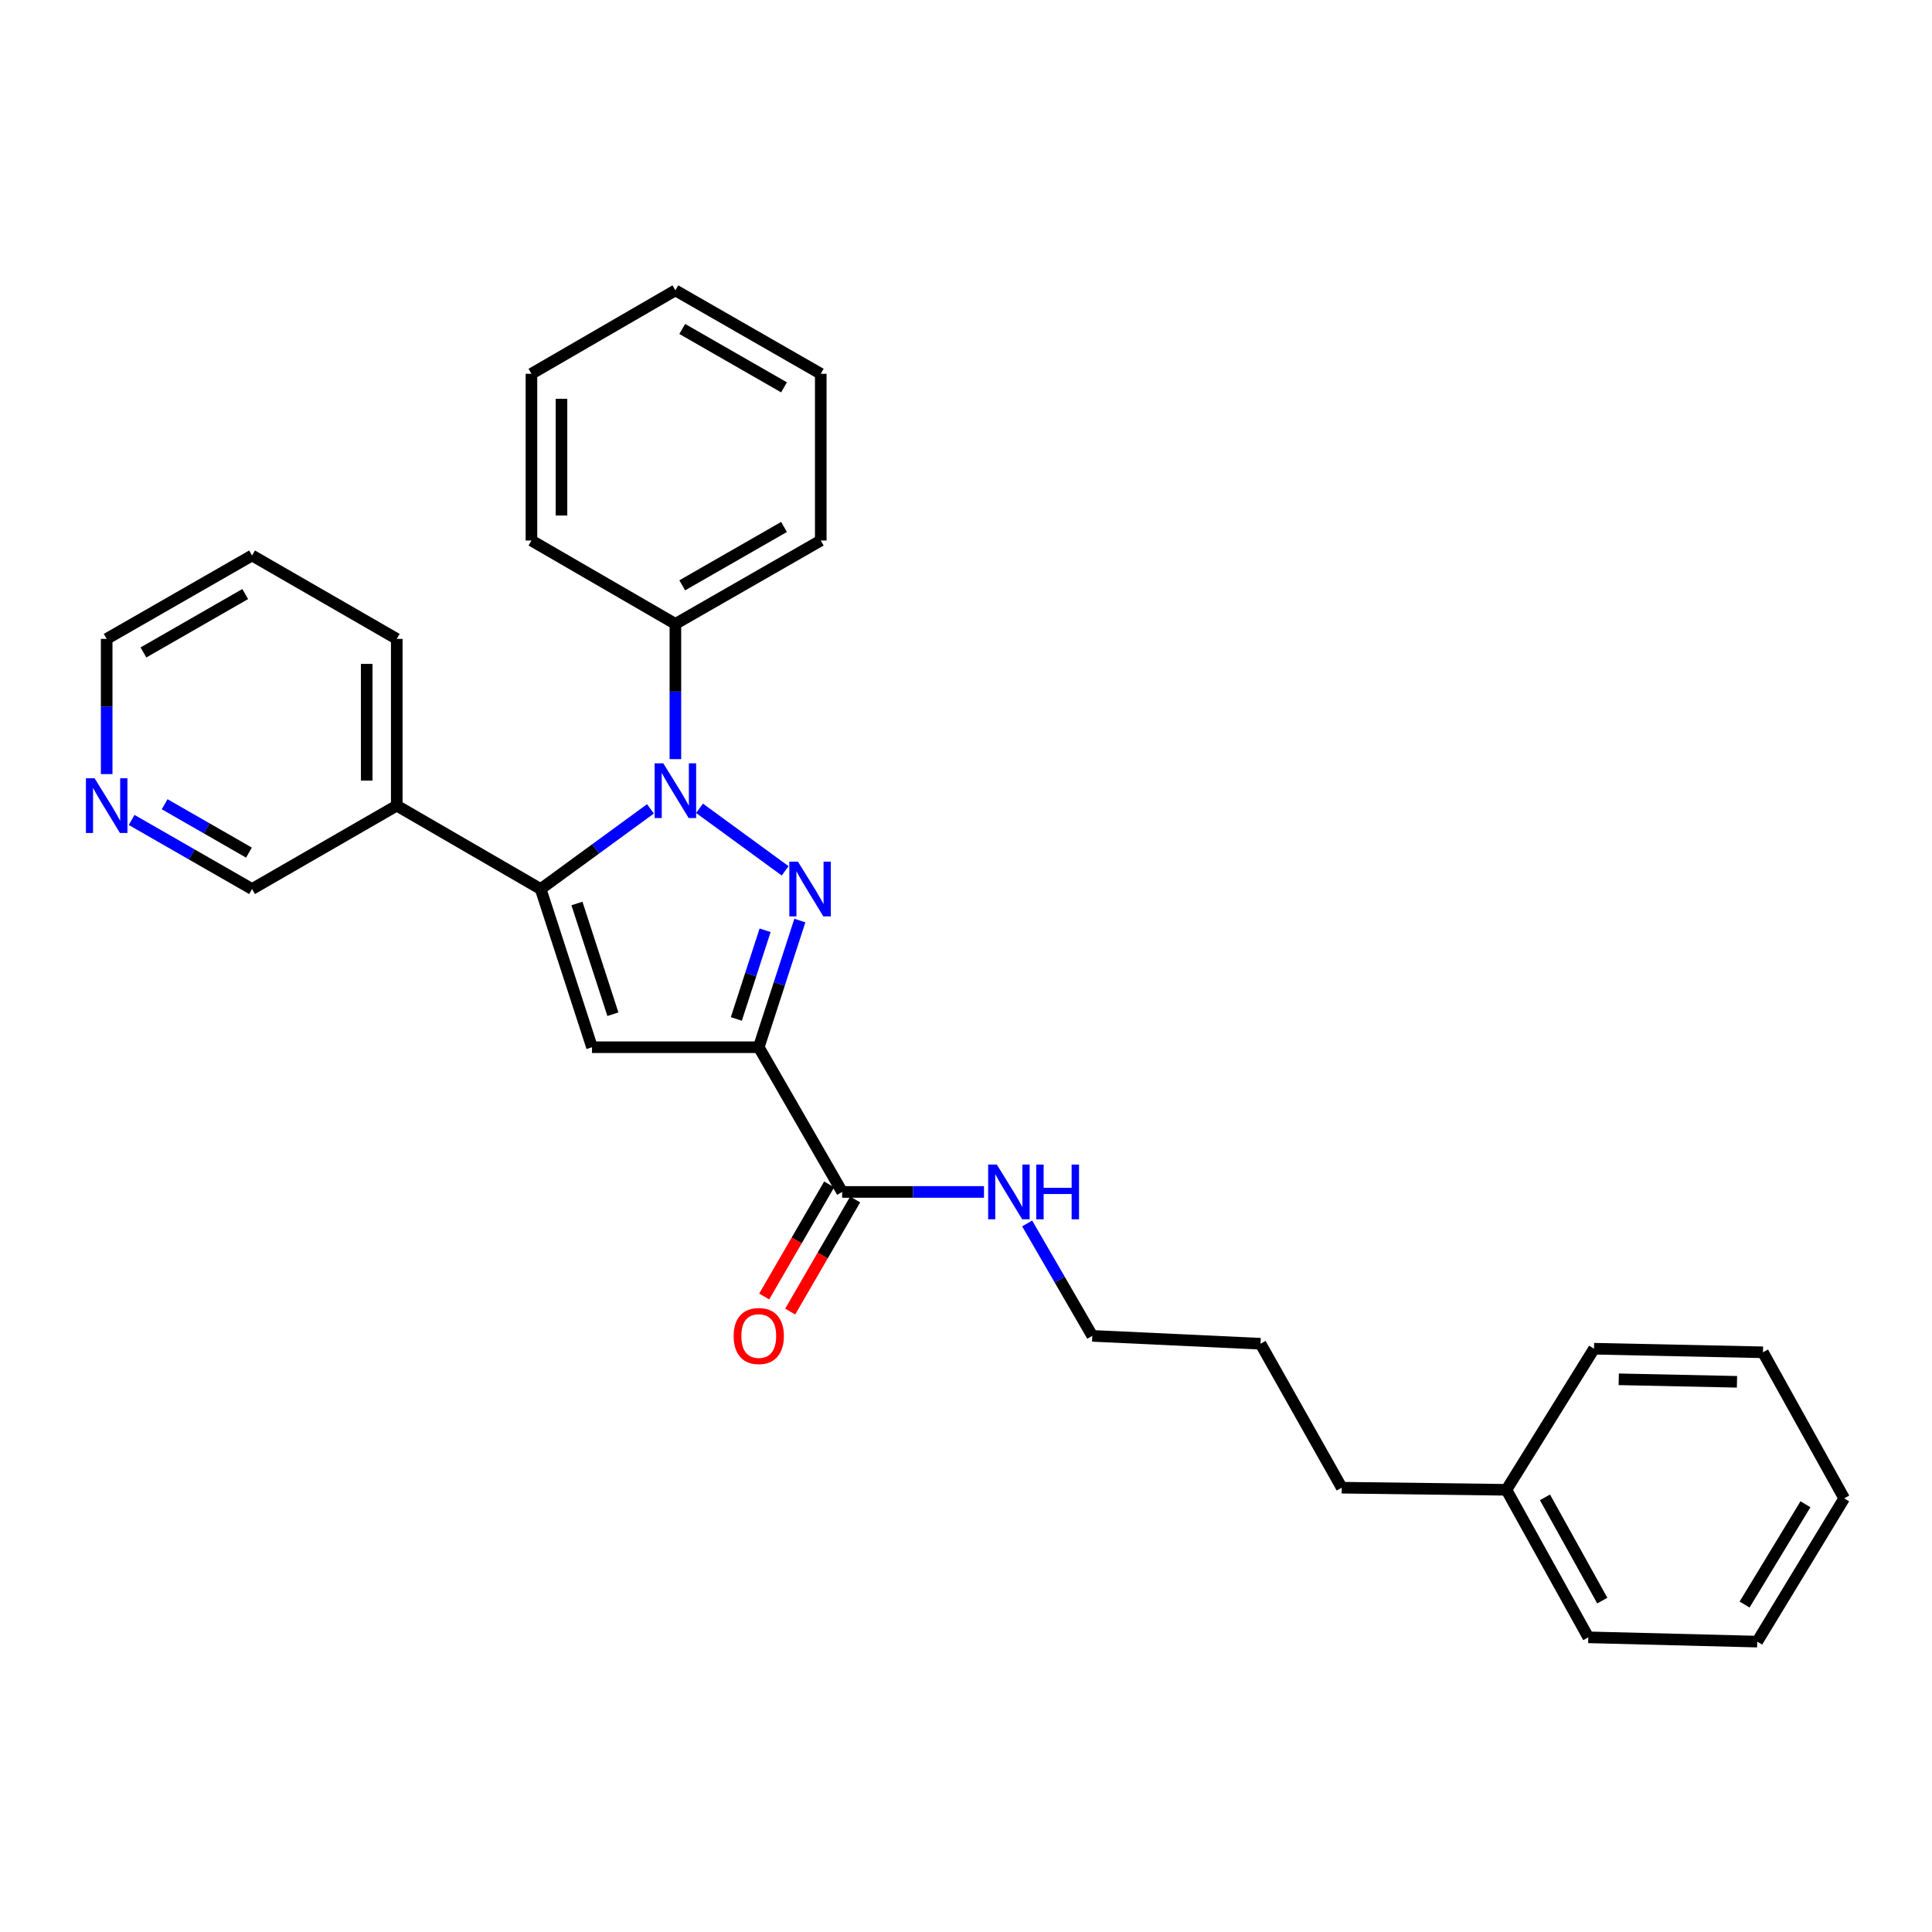 <?xml version='1.0' encoding='iso-8859-1'?>
<svg version='1.1' baseProfile='full'
              xmlns='http://www.w3.org/2000/svg'
                      xmlns:rdkit='http://www.rdkit.org/xml'
                      xmlns:xlink='http://www.w3.org/1999/xlink'
                  xml:space='preserve'
width='1000px' height='1000px' viewBox='0 0 1000 1000'>
<!-- END OF HEADER -->
<rect style='opacity:1.0;fill:#FFFFFF;stroke:none' width='1000' height='1000' x='0' y='0'> </rect>
<path class='bond-0' d='M 406.39,450.743 L 362.077,418.377' style='fill:none;fill-rule:evenodd;stroke:#0000FF;stroke-width:6px;stroke-linecap:butt;stroke-linejoin:miter;stroke-opacity:1' />
<path class='bond-1' d='M 413.998,476.475 L 403.365,509.258' style='fill:none;fill-rule:evenodd;stroke:#0000FF;stroke-width:6px;stroke-linecap:butt;stroke-linejoin:miter;stroke-opacity:1' />
<path class='bond-1' d='M 403.365,509.258 L 392.733,542.04' style='fill:none;fill-rule:evenodd;stroke:#000000;stroke-width:6px;stroke-linecap:butt;stroke-linejoin:miter;stroke-opacity:1' />
<path class='bond-1' d='M 396.012,481.511 L 388.57,504.459' style='fill:none;fill-rule:evenodd;stroke:#0000FF;stroke-width:6px;stroke-linecap:butt;stroke-linejoin:miter;stroke-opacity:1' />
<path class='bond-1' d='M 388.57,504.459 L 381.127,527.407' style='fill:none;fill-rule:evenodd;stroke:#000000;stroke-width:6px;stroke-linecap:butt;stroke-linejoin:miter;stroke-opacity:1' />
<path class='bond-2' d='M 336.679,418.666 L 308.265,439.415' style='fill:none;fill-rule:evenodd;stroke:#0000FF;stroke-width:6px;stroke-linecap:butt;stroke-linejoin:miter;stroke-opacity:1' />
<path class='bond-2' d='M 308.265,439.415 L 279.85,460.163' style='fill:none;fill-rule:evenodd;stroke:#000000;stroke-width:6px;stroke-linecap:butt;stroke-linejoin:miter;stroke-opacity:1' />
<path class='bond-6' d='M 349.578,392.93 L 349.578,357.929' style='fill:none;fill-rule:evenodd;stroke:#0000FF;stroke-width:6px;stroke-linecap:butt;stroke-linejoin:miter;stroke-opacity:1' />
<path class='bond-6' d='M 349.578,357.929 L 349.578,322.929' style='fill:none;fill-rule:evenodd;stroke:#000000;stroke-width:6px;stroke-linecap:butt;stroke-linejoin:miter;stroke-opacity:1' />
<path class='bond-3' d='M 392.733,542.04 L 306.423,542.04' style='fill:none;fill-rule:evenodd;stroke:#000000;stroke-width:6px;stroke-linecap:butt;stroke-linejoin:miter;stroke-opacity:1' />
<path class='bond-4' d='M 392.733,542.04 L 435.897,616.944' style='fill:none;fill-rule:evenodd;stroke:#000000;stroke-width:6px;stroke-linecap:butt;stroke-linejoin:miter;stroke-opacity:1' />
<path class='bond-5' d='M 279.85,460.163 L 205.361,416.991' style='fill:none;fill-rule:evenodd;stroke:#000000;stroke-width:6px;stroke-linecap:butt;stroke-linejoin:miter;stroke-opacity:1' />
<path class='bond-28' d='M 279.85,460.163 L 306.423,542.04' style='fill:none;fill-rule:evenodd;stroke:#000000;stroke-width:6px;stroke-linecap:butt;stroke-linejoin:miter;stroke-opacity:1' />
<path class='bond-28' d='M 298.631,467.643 L 317.232,524.957' style='fill:none;fill-rule:evenodd;stroke:#000000;stroke-width:6px;stroke-linecap:butt;stroke-linejoin:miter;stroke-opacity:1' />
<path class='bond-7' d='M 429.168,613.045 L 412.358,642.058' style='fill:none;fill-rule:evenodd;stroke:#000000;stroke-width:6px;stroke-linecap:butt;stroke-linejoin:miter;stroke-opacity:1' />
<path class='bond-7' d='M 412.358,642.058 L 395.548,671.07' style='fill:none;fill-rule:evenodd;stroke:#FF0000;stroke-width:6px;stroke-linecap:butt;stroke-linejoin:miter;stroke-opacity:1' />
<path class='bond-7' d='M 442.626,620.843 L 425.816,649.856' style='fill:none;fill-rule:evenodd;stroke:#000000;stroke-width:6px;stroke-linecap:butt;stroke-linejoin:miter;stroke-opacity:1' />
<path class='bond-7' d='M 425.816,649.856 L 409.007,678.868' style='fill:none;fill-rule:evenodd;stroke:#FF0000;stroke-width:6px;stroke-linecap:butt;stroke-linejoin:miter;stroke-opacity:1' />
<path class='bond-9' d='M 435.897,616.944 L 472.603,616.944' style='fill:none;fill-rule:evenodd;stroke:#000000;stroke-width:6px;stroke-linecap:butt;stroke-linejoin:miter;stroke-opacity:1' />
<path class='bond-9' d='M 472.603,616.944 L 509.31,616.944' style='fill:none;fill-rule:evenodd;stroke:#0000FF;stroke-width:6px;stroke-linecap:butt;stroke-linejoin:miter;stroke-opacity:1' />
<path class='bond-10' d='M 205.361,416.991 L 130.466,460.163' style='fill:none;fill-rule:evenodd;stroke:#000000;stroke-width:6px;stroke-linecap:butt;stroke-linejoin:miter;stroke-opacity:1' />
<path class='bond-12' d='M 205.361,416.991 L 205.361,330.689' style='fill:none;fill-rule:evenodd;stroke:#000000;stroke-width:6px;stroke-linecap:butt;stroke-linejoin:miter;stroke-opacity:1' />
<path class='bond-12' d='M 189.807,404.045 L 189.807,343.634' style='fill:none;fill-rule:evenodd;stroke:#000000;stroke-width:6px;stroke-linecap:butt;stroke-linejoin:miter;stroke-opacity:1' />
<path class='bond-14' d='M 349.578,322.929 L 424.827,279.774' style='fill:none;fill-rule:evenodd;stroke:#000000;stroke-width:6px;stroke-linecap:butt;stroke-linejoin:miter;stroke-opacity:1' />
<path class='bond-14' d='M 353.127,302.963 L 405.802,272.754' style='fill:none;fill-rule:evenodd;stroke:#000000;stroke-width:6px;stroke-linecap:butt;stroke-linejoin:miter;stroke-opacity:1' />
<path class='bond-15' d='M 349.578,322.929 L 275.072,279.774' style='fill:none;fill-rule:evenodd;stroke:#000000;stroke-width:6px;stroke-linecap:butt;stroke-linejoin:miter;stroke-opacity:1' />
<path class='bond-8' d='M 68.126,424.397 L 99.296,442.28' style='fill:none;fill-rule:evenodd;stroke:#0000FF;stroke-width:6px;stroke-linecap:butt;stroke-linejoin:miter;stroke-opacity:1' />
<path class='bond-8' d='M 99.296,442.28 L 130.466,460.163' style='fill:none;fill-rule:evenodd;stroke:#000000;stroke-width:6px;stroke-linecap:butt;stroke-linejoin:miter;stroke-opacity:1' />
<path class='bond-8' d='M 85.218,416.27 L 107.037,428.788' style='fill:none;fill-rule:evenodd;stroke:#0000FF;stroke-width:6px;stroke-linecap:butt;stroke-linejoin:miter;stroke-opacity:1' />
<path class='bond-8' d='M 107.037,428.788 L 128.856,441.306' style='fill:none;fill-rule:evenodd;stroke:#000000;stroke-width:6px;stroke-linecap:butt;stroke-linejoin:miter;stroke-opacity:1' />
<path class='bond-30' d='M 55.217,400.673 L 55.217,365.681' style='fill:none;fill-rule:evenodd;stroke:#0000FF;stroke-width:6px;stroke-linecap:butt;stroke-linejoin:miter;stroke-opacity:1' />
<path class='bond-30' d='M 55.217,365.681 L 55.217,330.689' style='fill:none;fill-rule:evenodd;stroke:#000000;stroke-width:6px;stroke-linecap:butt;stroke-linejoin:miter;stroke-opacity:1' />
<path class='bond-16' d='M 531.659,633.257 L 548.515,662.349' style='fill:none;fill-rule:evenodd;stroke:#0000FF;stroke-width:6px;stroke-linecap:butt;stroke-linejoin:miter;stroke-opacity:1' />
<path class='bond-16' d='M 548.515,662.349 L 565.371,691.442' style='fill:none;fill-rule:evenodd;stroke:#000000;stroke-width:6px;stroke-linecap:butt;stroke-linejoin:miter;stroke-opacity:1' />
<path class='bond-11' d='M 779.713,771.124 L 694.482,770.027' style='fill:none;fill-rule:evenodd;stroke:#000000;stroke-width:6px;stroke-linecap:butt;stroke-linejoin:miter;stroke-opacity:1' />
<path class='bond-18' d='M 779.713,771.124 L 822.107,847.48' style='fill:none;fill-rule:evenodd;stroke:#000000;stroke-width:6px;stroke-linecap:butt;stroke-linejoin:miter;stroke-opacity:1' />
<path class='bond-18' d='M 799.671,775.027 L 829.347,828.476' style='fill:none;fill-rule:evenodd;stroke:#000000;stroke-width:6px;stroke-linecap:butt;stroke-linejoin:miter;stroke-opacity:1' />
<path class='bond-19' d='M 779.713,771.124 L 825.071,698.096' style='fill:none;fill-rule:evenodd;stroke:#000000;stroke-width:6px;stroke-linecap:butt;stroke-linejoin:miter;stroke-opacity:1' />
<path class='bond-21' d='M 205.361,330.689 L 130.466,287.516' style='fill:none;fill-rule:evenodd;stroke:#000000;stroke-width:6px;stroke-linecap:butt;stroke-linejoin:miter;stroke-opacity:1' />
<path class='bond-13' d='M 55.217,330.689 L 130.466,287.516' style='fill:none;fill-rule:evenodd;stroke:#000000;stroke-width:6px;stroke-linecap:butt;stroke-linejoin:miter;stroke-opacity:1' />
<path class='bond-13' d='M 74.245,337.705 L 126.92,307.484' style='fill:none;fill-rule:evenodd;stroke:#000000;stroke-width:6px;stroke-linecap:butt;stroke-linejoin:miter;stroke-opacity:1' />
<path class='bond-22' d='M 424.827,279.774 L 424.827,193.472' style='fill:none;fill-rule:evenodd;stroke:#000000;stroke-width:6px;stroke-linecap:butt;stroke-linejoin:miter;stroke-opacity:1' />
<path class='bond-23' d='M 275.072,279.774 L 275.072,193.472' style='fill:none;fill-rule:evenodd;stroke:#000000;stroke-width:6px;stroke-linecap:butt;stroke-linejoin:miter;stroke-opacity:1' />
<path class='bond-23' d='M 290.626,266.829 L 290.626,206.417' style='fill:none;fill-rule:evenodd;stroke:#000000;stroke-width:6px;stroke-linecap:butt;stroke-linejoin:miter;stroke-opacity:1' />
<path class='bond-20' d='M 565.371,691.442 L 652.442,695.52' style='fill:none;fill-rule:evenodd;stroke:#000000;stroke-width:6px;stroke-linecap:butt;stroke-linejoin:miter;stroke-opacity:1' />
<path class='bond-17' d='M 694.482,770.027 L 652.442,695.52' style='fill:none;fill-rule:evenodd;stroke:#000000;stroke-width:6px;stroke-linecap:butt;stroke-linejoin:miter;stroke-opacity:1' />
<path class='bond-24' d='M 822.107,847.48 L 909.541,849.7' style='fill:none;fill-rule:evenodd;stroke:#000000;stroke-width:6px;stroke-linecap:butt;stroke-linejoin:miter;stroke-opacity:1' />
<path class='bond-25' d='M 825.071,698.096 L 912.505,699.945' style='fill:none;fill-rule:evenodd;stroke:#000000;stroke-width:6px;stroke-linecap:butt;stroke-linejoin:miter;stroke-opacity:1' />
<path class='bond-25' d='M 837.857,713.924 L 899.061,715.219' style='fill:none;fill-rule:evenodd;stroke:#000000;stroke-width:6px;stroke-linecap:butt;stroke-linejoin:miter;stroke-opacity:1' />
<path class='bond-29' d='M 424.827,193.472 L 349.578,150.3' style='fill:none;fill-rule:evenodd;stroke:#000000;stroke-width:6px;stroke-linecap:butt;stroke-linejoin:miter;stroke-opacity:1' />
<path class='bond-29' d='M 405.799,200.488 L 353.125,170.267' style='fill:none;fill-rule:evenodd;stroke:#000000;stroke-width:6px;stroke-linecap:butt;stroke-linejoin:miter;stroke-opacity:1' />
<path class='bond-26' d='M 275.072,193.472 L 349.578,150.3' style='fill:none;fill-rule:evenodd;stroke:#000000;stroke-width:6px;stroke-linecap:butt;stroke-linejoin:miter;stroke-opacity:1' />
<path class='bond-31' d='M 909.541,849.7 L 954.545,775.549' style='fill:none;fill-rule:evenodd;stroke:#000000;stroke-width:6px;stroke-linecap:butt;stroke-linejoin:miter;stroke-opacity:1' />
<path class='bond-31' d='M 902.995,830.507 L 934.498,778.601' style='fill:none;fill-rule:evenodd;stroke:#000000;stroke-width:6px;stroke-linecap:butt;stroke-linejoin:miter;stroke-opacity:1' />
<path class='bond-27' d='M 912.505,699.945 L 954.545,775.549' style='fill:none;fill-rule:evenodd;stroke:#000000;stroke-width:6px;stroke-linecap:butt;stroke-linejoin:miter;stroke-opacity:1' />
<path  class='atom-0' d='M 413.028 446.003
L 422.308 461.003
Q 423.228 462.483, 424.708 465.163
Q 426.188 467.843, 426.268 468.003
L 426.268 446.003
L 430.028 446.003
L 430.028 474.323
L 426.148 474.323
L 416.188 457.923
Q 415.028 456.003, 413.788 453.803
Q 412.588 451.603, 412.228 450.923
L 412.228 474.323
L 408.548 474.323
L 408.548 446.003
L 413.028 446.003
' fill='#0000FF'/>
<path  class='atom-1' d='M 343.318 395.088
L 352.598 410.088
Q 353.518 411.568, 354.998 414.248
Q 356.478 416.928, 356.558 417.088
L 356.558 395.088
L 360.318 395.088
L 360.318 423.408
L 356.438 423.408
L 346.478 407.008
Q 345.318 405.088, 344.078 402.888
Q 342.878 400.688, 342.518 400.008
L 342.518 423.408
L 338.838 423.408
L 338.838 395.088
L 343.318 395.088
' fill='#0000FF'/>
<path  class='atom-8' d='M 379.733 691.522
Q 379.733 684.722, 383.093 680.922
Q 386.453 677.122, 392.733 677.122
Q 399.013 677.122, 402.373 680.922
Q 405.733 684.722, 405.733 691.522
Q 405.733 698.402, 402.333 702.322
Q 398.933 706.202, 392.733 706.202
Q 386.493 706.202, 383.093 702.322
Q 379.733 698.442, 379.733 691.522
M 392.733 703.002
Q 397.053 703.002, 399.373 700.122
Q 401.733 697.202, 401.733 691.522
Q 401.733 685.962, 399.373 683.162
Q 397.053 680.322, 392.733 680.322
Q 388.413 680.322, 386.053 683.122
Q 383.733 685.922, 383.733 691.522
Q 383.733 697.242, 386.053 700.122
Q 388.413 703.002, 392.733 703.002
' fill='#FF0000'/>
<path  class='atom-9' d='M 48.957 402.831
L 58.237 417.831
Q 59.157 419.311, 60.637 421.991
Q 62.117 424.671, 62.197 424.831
L 62.197 402.831
L 65.957 402.831
L 65.957 431.151
L 62.077 431.151
L 52.117 414.751
Q 50.957 412.831, 49.717 410.631
Q 48.517 408.431, 48.157 407.751
L 48.157 431.151
L 44.477 431.151
L 44.477 402.831
L 48.957 402.831
' fill='#0000FF'/>
<path  class='atom-10' d='M 515.947 602.784
L 525.227 617.784
Q 526.147 619.264, 527.627 621.944
Q 529.107 624.624, 529.187 624.784
L 529.187 602.784
L 532.947 602.784
L 532.947 631.104
L 529.067 631.104
L 519.107 614.704
Q 517.947 612.784, 516.707 610.584
Q 515.507 608.384, 515.147 607.704
L 515.147 631.104
L 511.467 631.104
L 511.467 602.784
L 515.947 602.784
' fill='#0000FF'/>
<path  class='atom-10' d='M 536.347 602.784
L 540.187 602.784
L 540.187 614.824
L 554.667 614.824
L 554.667 602.784
L 558.507 602.784
L 558.507 631.104
L 554.667 631.104
L 554.667 618.024
L 540.187 618.024
L 540.187 631.104
L 536.347 631.104
L 536.347 602.784
' fill='#0000FF'/>
</svg>
